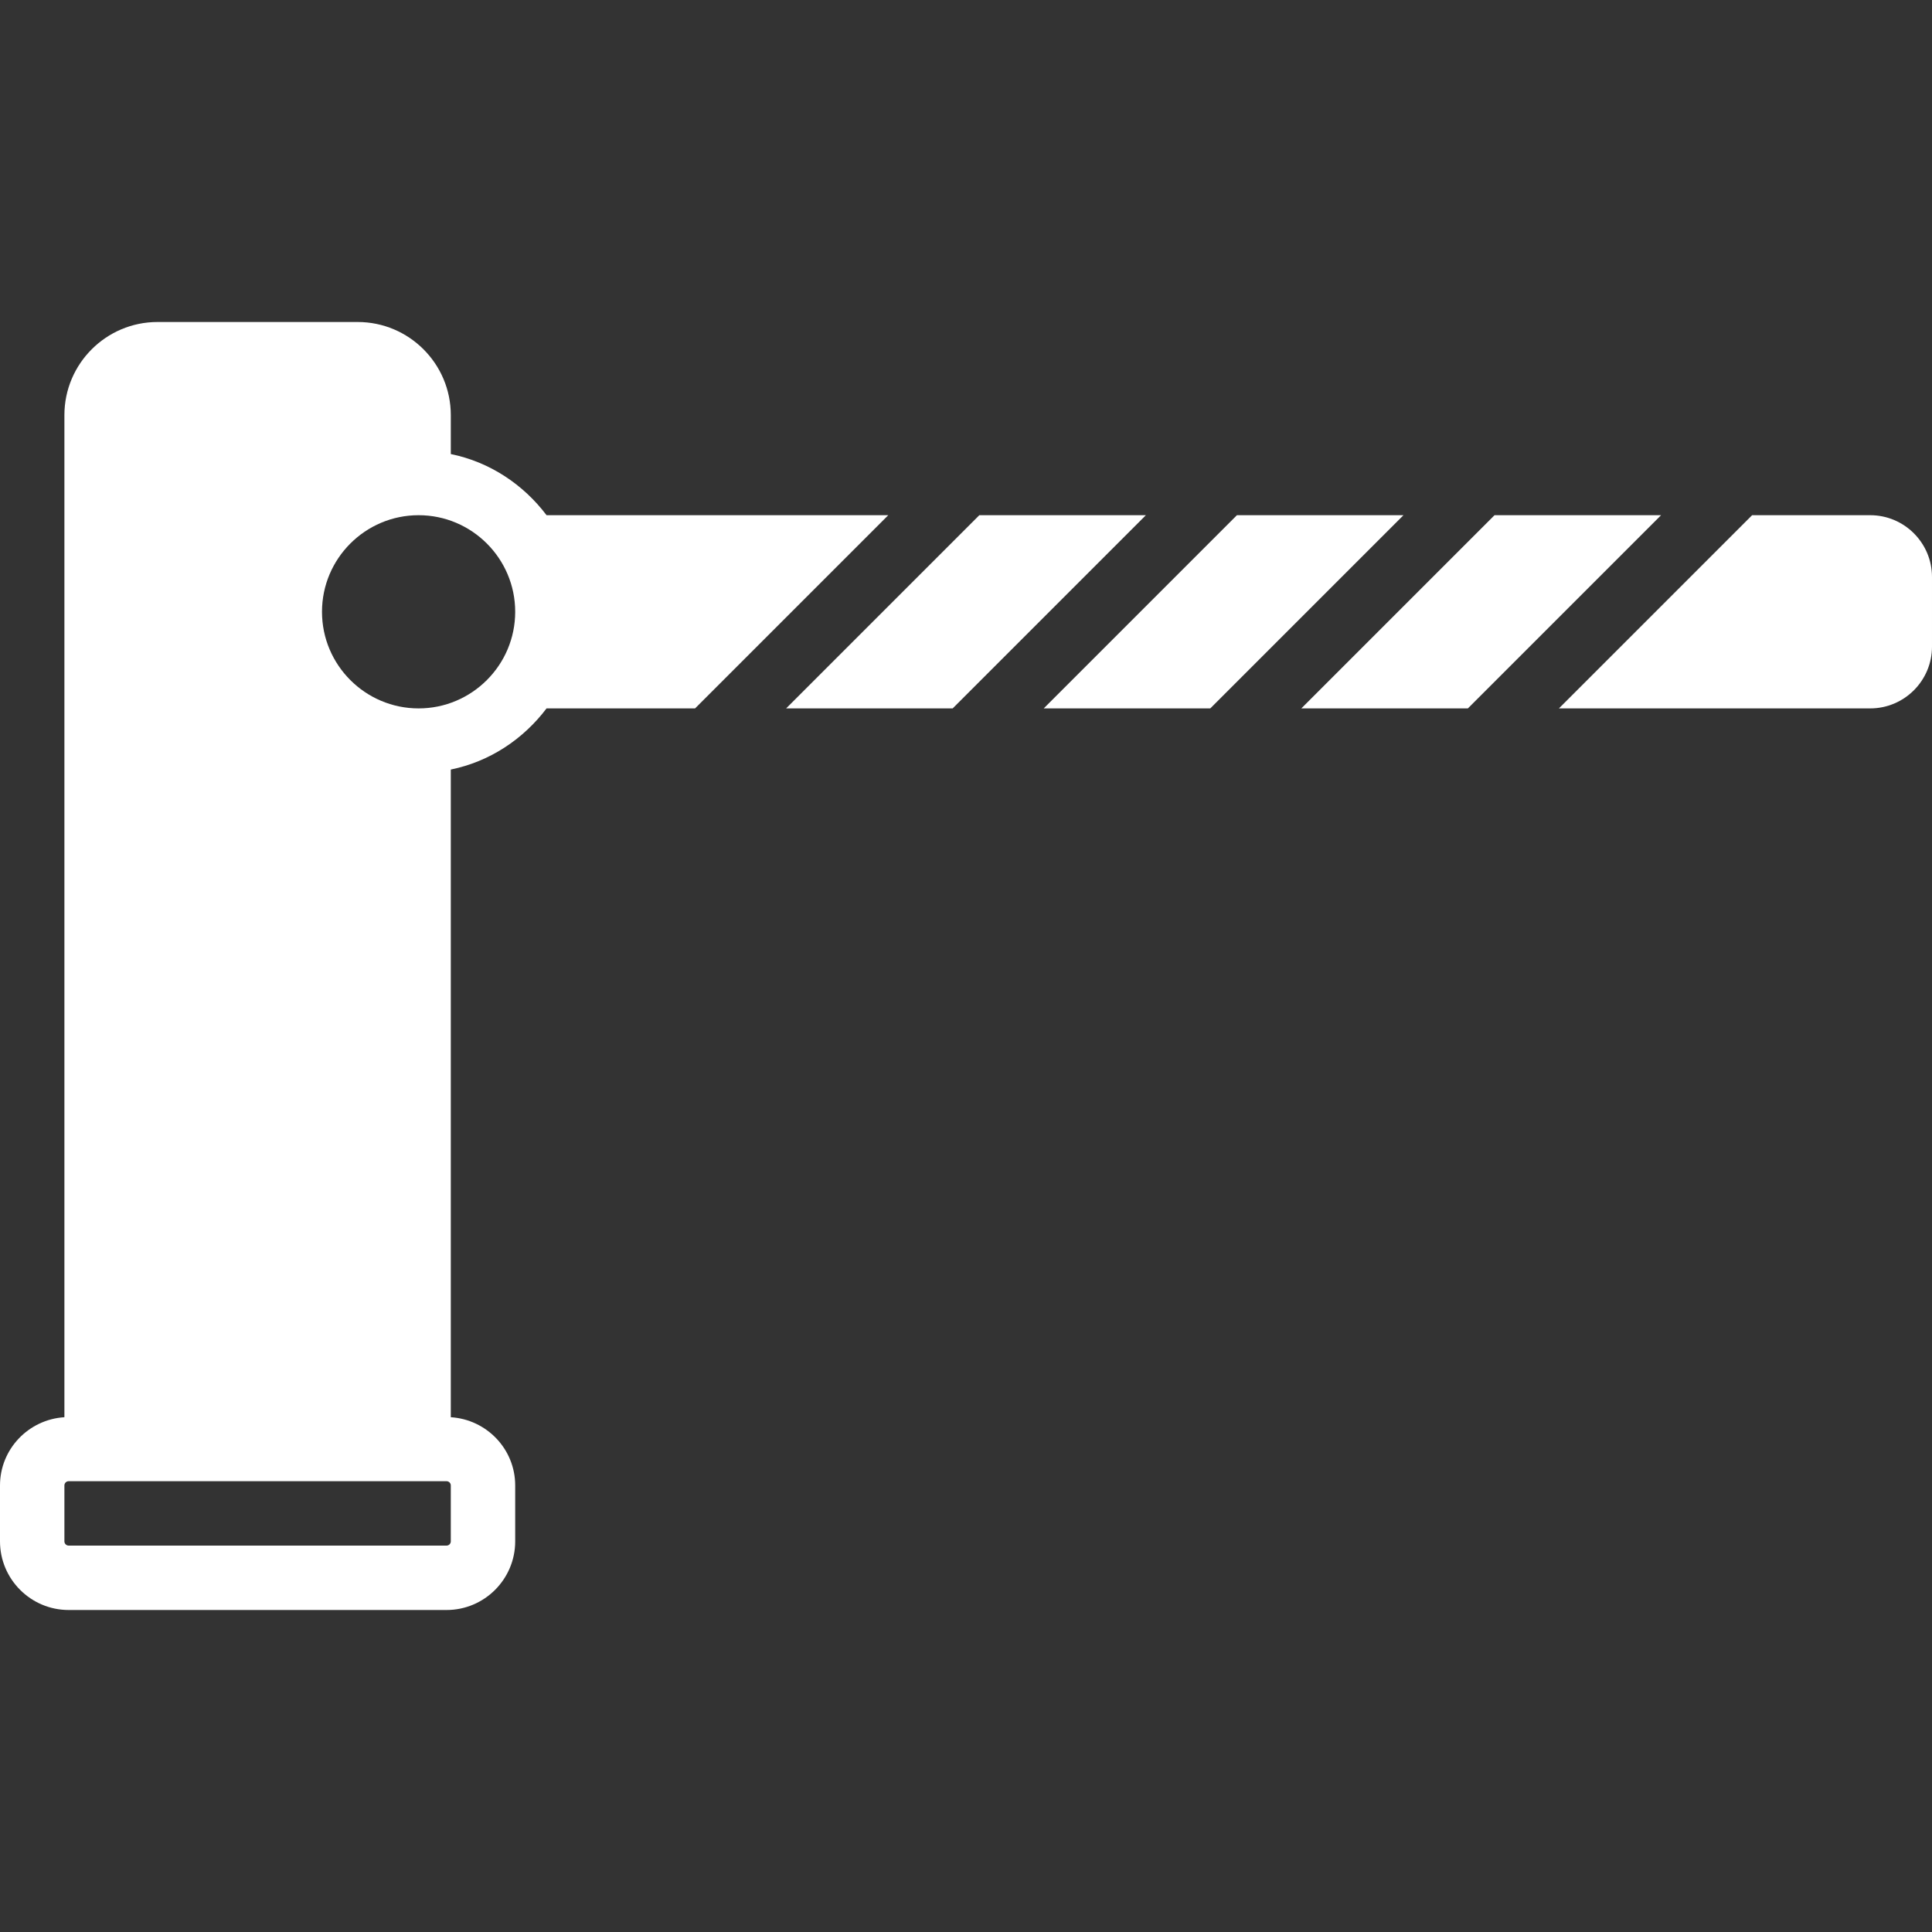 <?xml version="1.0" encoding="iso-8859-1"?>
<!-- Generator: Adobe Illustrator 19.0.0, SVG Export Plug-In . SVG Version: 6.00 Build 0)  -->
<svg version="1.1" id="Layer_1" xmlns="http://www.w3.org/2000/svg" xmlns:xlink="http://www.w3.org/1999/xlink" x="0px" y="0px"
	 viewBox="0 0 512.001 512.001" style="enable-background:new 0 0 512.001 512.001;" xml:space="preserve" fill="#fff">
<rect x="0" y="0" width="512.001" height="512.001" fill="#333333" stroke="none"/>
<g transform="translate(0 -1)">
	<g>
		<g>
			<polygon points="259.534,137.534 208.334,188.734 252.468,188.734 303.668,137.534 			"/>
			<polygon points="327.8,137.534 276.6,188.734 320.735,188.734 371.935,137.534 			"/>
			<path d="M144.845,137.534c-6.153-8.132-15.027-14.097-25.378-16.205v-10.317c0-13.611-11.068-24.678-24.678-24.678H41.745
				c-13.611,0-24.678,11.068-24.678,24.678v265.566C7.569,377.175,0,385.018,0,394.66v14.814c0,10.027,8.158,18.193,18.193,18.193
				H118.34c10.035,0,18.193-8.166,18.193-18.193V394.66c0-9.643-7.569-17.485-17.067-18.082V204.939
				c10.351-2.108,19.226-8.073,25.378-16.205h39.356l51.2-51.2H144.845z M119.467,409.474c0,0.623-0.512,1.126-1.126,1.126H18.193
				c-0.614,0-1.126-0.503-1.126-1.126V394.66c0-0.623,0.512-1.126,1.126-1.126H118.34c0.614,0,1.126,0.504,1.126,1.126V409.474z
				 M110.933,188.734c-14.114,0-25.6-11.486-25.6-25.6s11.486-25.6,25.6-25.6s25.6,11.486,25.6,25.6
				S125.047,188.734,110.933,188.734z"/>
			<polygon points="396.067,137.534 344.867,188.734 389.001,188.734 440.201,137.534 			"/>
			<path d="M495.625,137.534h-31.292l-51.2,51.2h82.492c9.028,0,16.375-7.347,16.375-16.375v-18.449
				C512.001,144.881,504.654,137.534,495.625,137.534z"/>
		</g>
	</g>
</g>
<g>
</g>
<g>
</g>
<g>
</g>
<g>
</g>
<g>
</g>
<g>
</g>
<g>
</g>
<g>
</g>
<g>
</g>
<g>
</g>
<g>
</g>
<g>
</g>
<g>
</g>
<g>
</g>
<g>
</g>
</svg>
